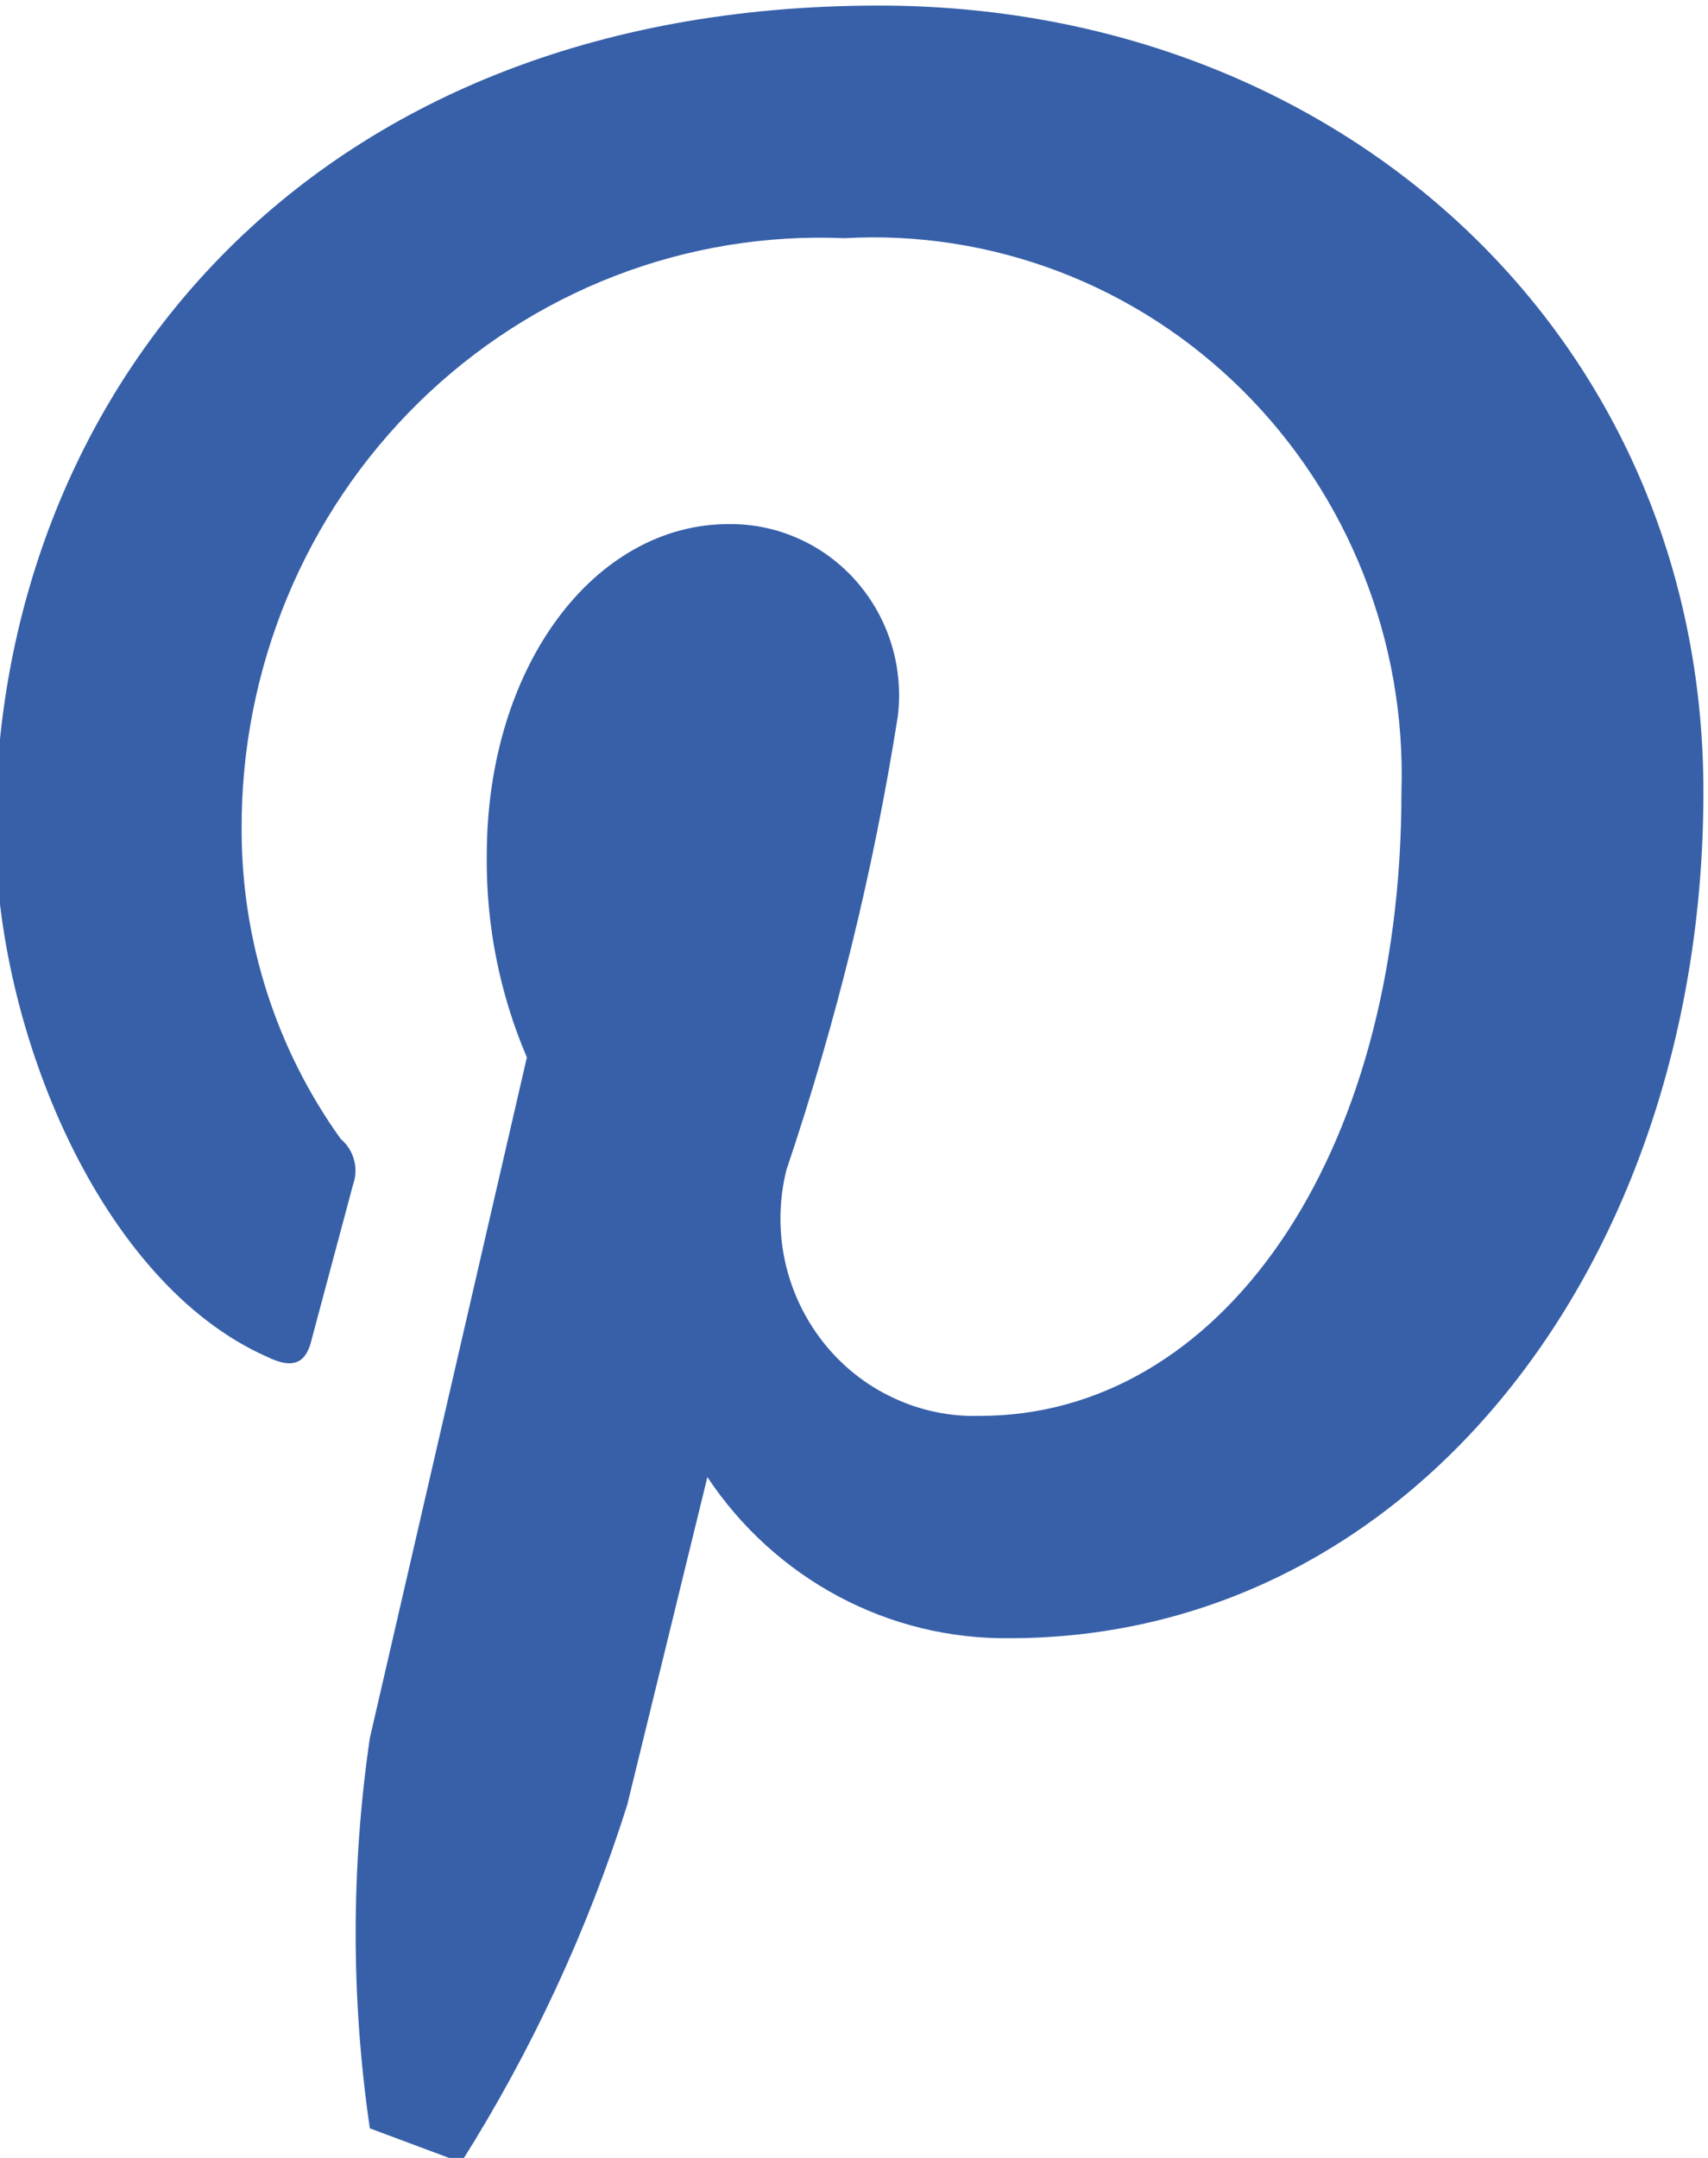 <svg width="19" height="24" viewBox="0 0 19 24" fill="none" xmlns="http://www.w3.org/2000/svg">
<g clip-path="url(#clip0_1794_3536)">
<path d="M7.869 16.428C8.24 16.986 8.741 17.442 9.327 17.755C9.913 18.068 10.566 18.227 11.228 18.22C15.714 18.22 18.949 14.031 18.949 8.807C18.949 3.76 14.934 0.062 9.778 0.062C3.358 0.062 -0.051 4.454 -0.051 9.223C-0.051 11.444 1.114 14.271 2.973 15.091C3.258 15.23 3.407 15.167 3.469 14.889L3.928 13.173C3.959 13.085 3.963 12.989 3.938 12.899C3.914 12.808 3.862 12.728 3.791 12.668C3.073 11.669 2.686 10.462 2.688 9.223C2.684 8.337 2.857 7.46 3.195 6.644C3.534 5.827 4.032 5.09 4.659 4.475C5.286 3.861 6.028 3.382 6.842 3.068C7.656 2.754 8.524 2.612 9.393 2.649C10.206 2.603 11.02 2.73 11.782 3.021C12.545 3.312 13.239 3.762 13.822 4.341C14.405 4.92 14.863 5.616 15.167 6.385C15.472 7.154 15.616 7.978 15.59 8.807C15.59 12.908 13.558 15.747 10.905 15.747C10.571 15.758 10.239 15.689 9.936 15.546C9.632 15.404 9.365 15.192 9.156 14.926C8.947 14.66 8.801 14.349 8.73 14.016C8.66 13.684 8.666 13.339 8.749 13.009C9.303 11.366 9.718 9.677 9.988 7.962C10.02 7.692 9.995 7.418 9.915 7.159C9.834 6.9 9.7 6.662 9.522 6.46C9.343 6.258 9.125 6.097 8.88 5.989C8.636 5.88 8.371 5.825 8.104 5.829C6.617 5.829 5.415 7.406 5.415 9.514C5.406 10.286 5.558 11.052 5.861 11.76L4.114 19.331C3.904 20.77 3.904 22.232 4.114 23.671L5.13 24.05C5.912 22.812 6.533 21.476 6.977 20.075L7.869 16.428Z" fill="#3760A9"/>
</g>
<defs>
<clipPath id="clip0_1794_3536">
<rect width="19" height="24" fill="white"/>
</clipPath>
</defs>
</svg>
